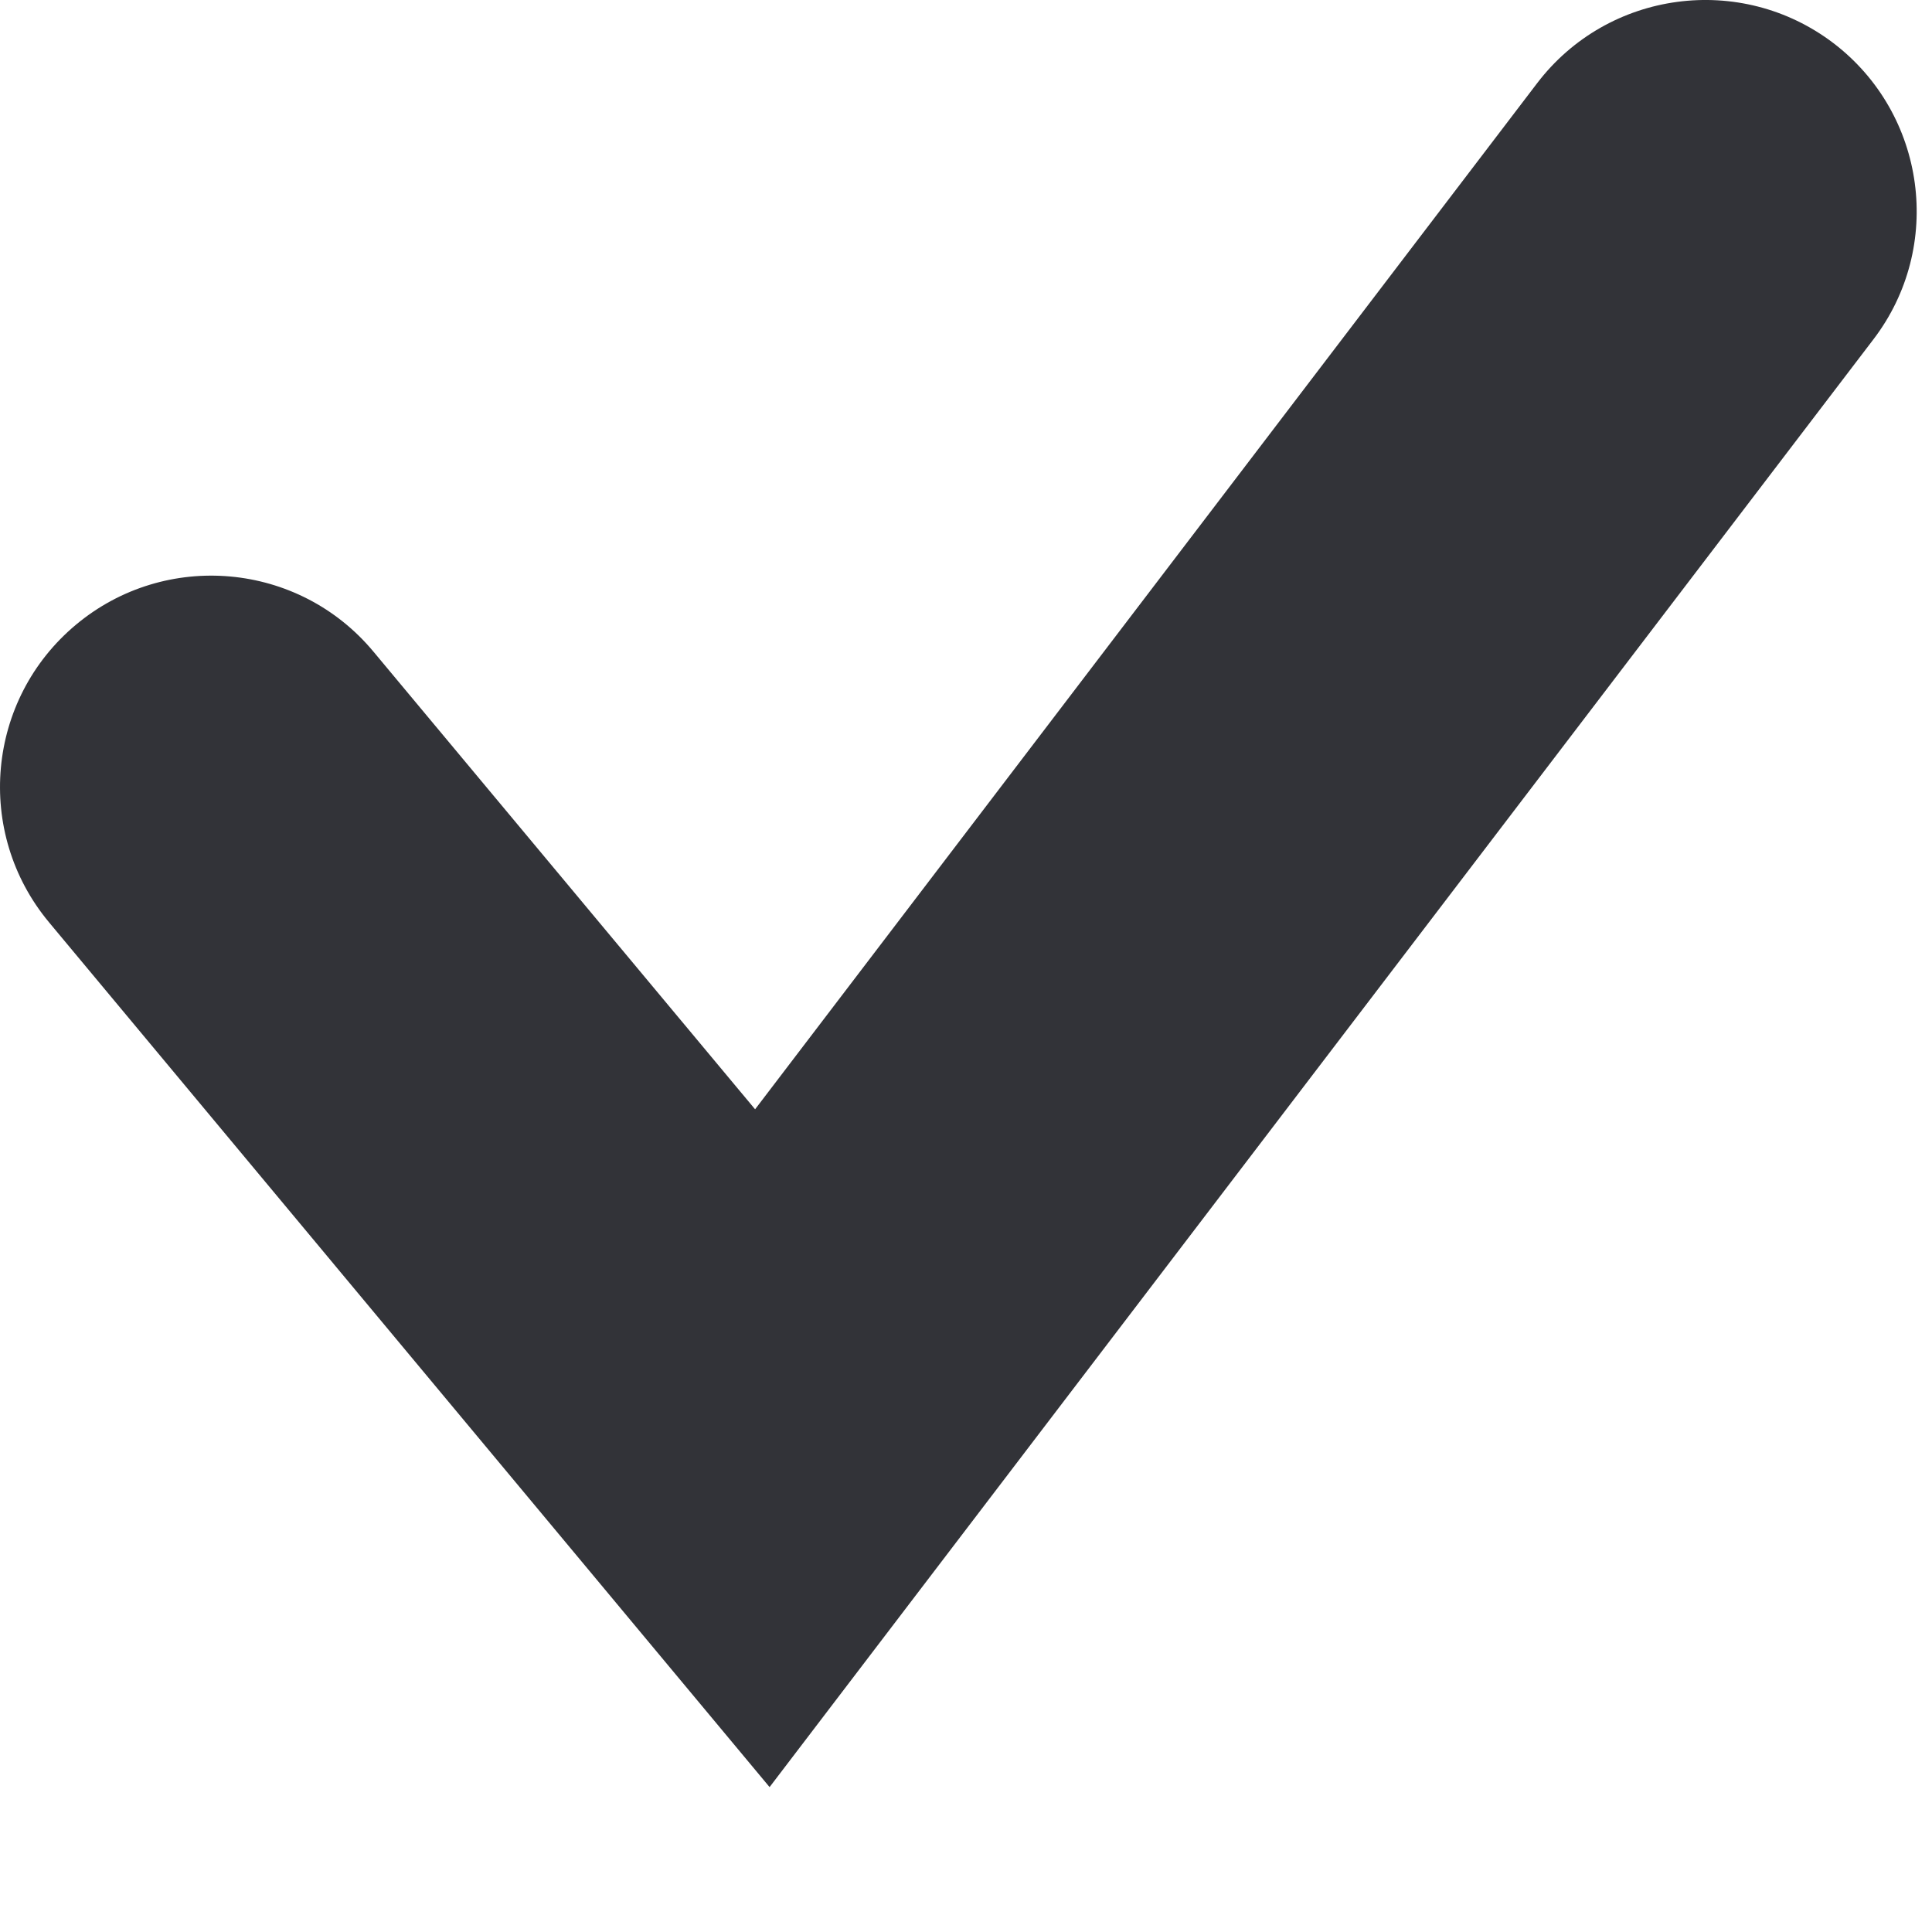 <svg width="6" height="6" viewBox="0 0 6 6" fill="none" xmlns="http://www.w3.org/2000/svg">
<path fill-rule="evenodd" clip-rule="evenodd" d="M5.694 0.134C5.982 0.354 6.038 0.766 5.818 1.054L2.39 5.55L0.152 2.864C-0.08 2.585 -0.042 2.172 0.236 1.94C0.514 1.708 0.928 1.745 1.16 2.024L2.345 3.445L4.774 0.258C4.994 -0.03 5.406 -0.085 5.694 0.134Z" fill="#323338"/>
</svg>
